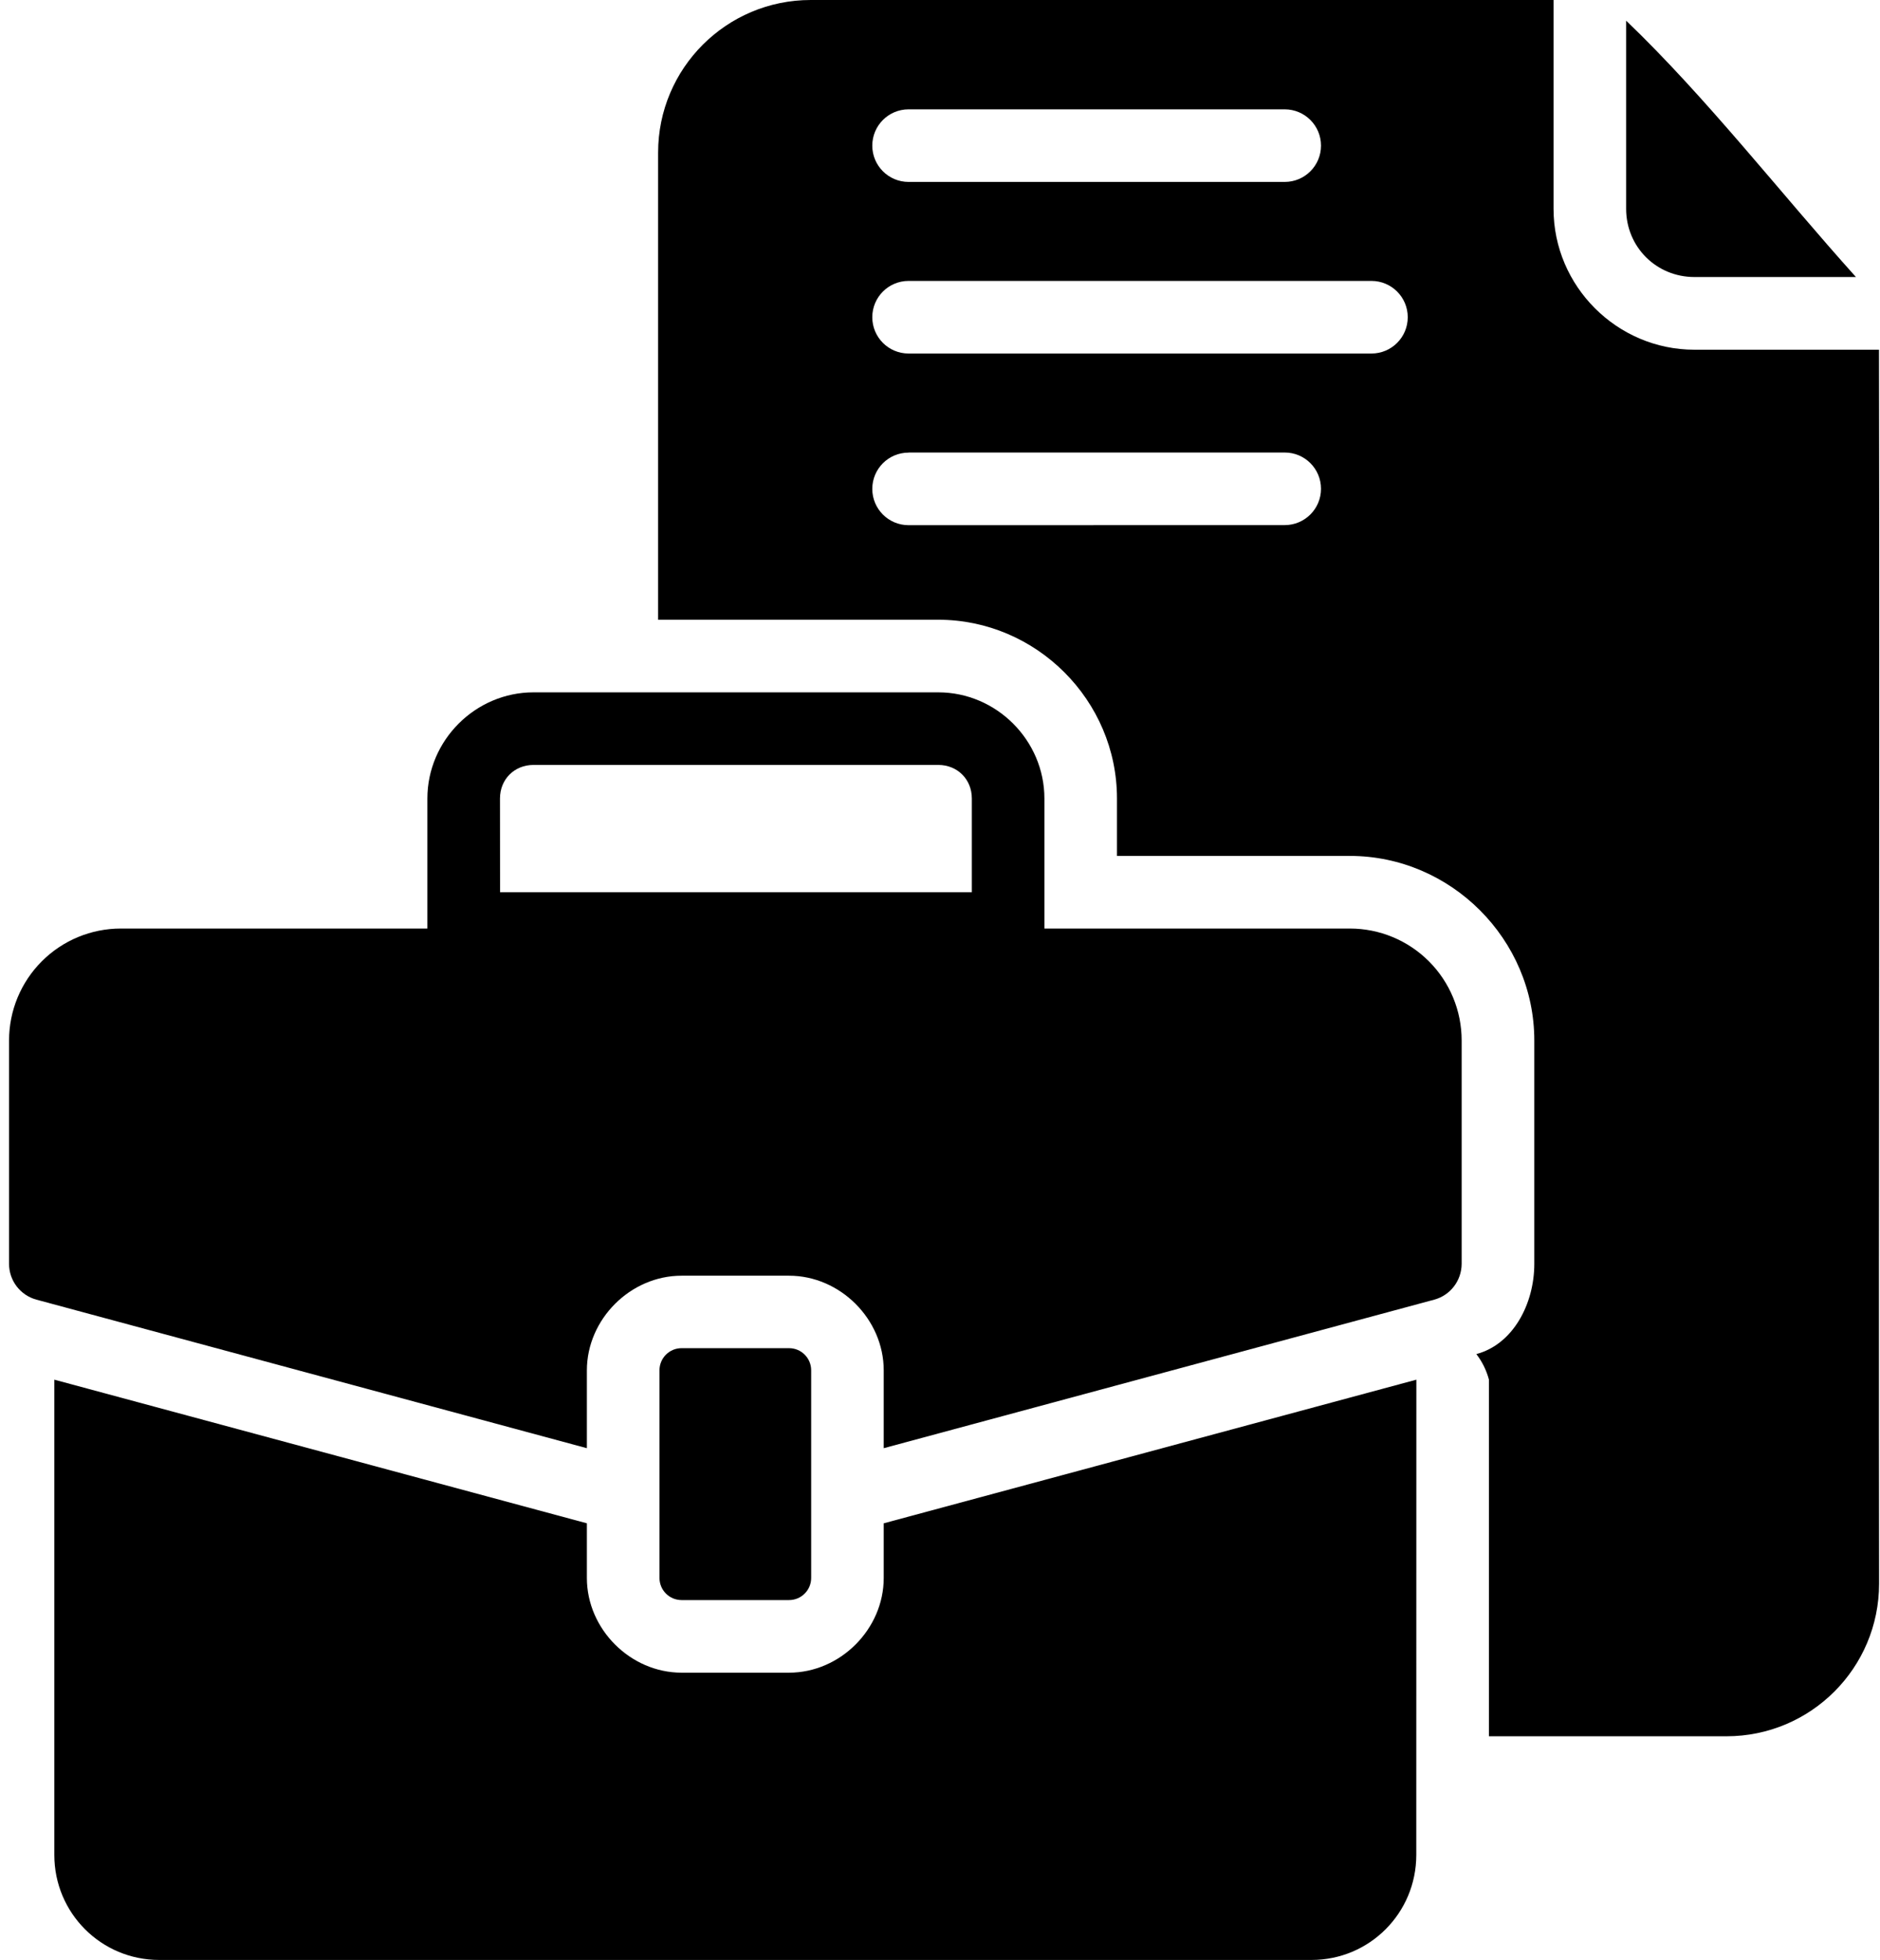 <?xml version="1.0" encoding="UTF-8"?>
<svg xmlns="http://www.w3.org/2000/svg" width="118" height="123" viewBox="0 0 118 123" fill="none">
  <path d="M3.41 86.584V116.412C3.41 120.056 6.348 123 9.993 123H82.318C85.962 123 88.895 120.056 88.895 116.406L88.9 86.584L55.468 95.598V99.027C55.468 102.238 52.74 104.972 49.523 104.972H42.781C39.569 104.972 36.836 102.244 36.836 99.027V95.598L3.41 86.584Z" fill="black"></path>
  <path d="M33.488 43.449C29.837 43.449 26.825 46.462 26.825 50.112V58.272H7.584C5.722 58.272 3.939 59.012 2.624 60.328C1.309 61.643 0.568 63.431 0.568 65.293V79.319C0.568 80.366 1.274 81.289 2.288 81.562L36.836 90.884V86.004C36.836 82.792 39.564 80.059 42.781 80.059H49.523C52.735 80.059 55.468 82.787 55.468 86.004V90.884L90.022 81.562C91.035 81.289 91.736 80.366 91.742 79.319V65.293C91.742 63.431 91.001 61.643 89.686 60.328C88.37 59.012 86.588 58.272 84.726 58.272H65.553V50.112C65.553 46.462 62.541 43.449 58.891 43.449H33.488ZM33.488 48.005H58.891C60.092 48.005 60.998 48.904 60.998 50.112V55.994H31.387L31.382 50.112C31.382 48.91 32.28 48.005 33.488 48.005Z" fill="black"></path>
  <path d="M42.782 84.607H49.524C50.293 84.607 50.914 85.228 50.914 85.997V99.026C50.914 99.794 50.293 100.415 49.524 100.415H42.782C42.013 100.415 41.393 99.794 41.393 99.026V85.997C41.393 85.228 42.013 84.607 42.782 84.607Z" fill="black"></path>
  <path d="M50.885 0C45.594 0 41.307 4.288 41.307 9.578V38.892H58.89C65.046 38.892 70.108 43.955 70.108 50.111V53.715H84.725C91.069 53.715 96.302 58.954 96.302 65.298V79.317C96.302 81.811 94.981 84.363 92.664 84.978C93.034 85.456 93.301 86.003 93.455 86.584V108.963H108.364C113.654 108.963 117.942 104.675 117.942 99.385C117.908 73.572 117.987 47.754 117.936 21.947H106.354C101.496 21.947 97.51 17.966 97.51 13.109V0L50.885 0ZM102.066 1.298V13.103C102.066 15.5 103.962 17.385 106.354 17.385H116.49C111.786 12.158 107.111 6.127 102.066 1.298ZM57.028 6.862H80.636C81.895 6.862 82.914 7.881 82.914 9.14C82.914 10.398 81.895 11.417 80.636 11.417H57.028C55.769 11.417 54.75 10.398 54.75 9.14C54.75 7.881 55.769 6.862 57.028 6.862ZM57.028 17.63H86.081C87.34 17.63 88.359 18.649 88.359 19.908C88.359 21.166 87.34 22.186 86.081 22.186H57.028C55.769 22.186 54.75 21.166 54.75 19.908C54.75 18.649 55.769 17.63 57.028 17.63ZM57.028 28.398H80.636C81.895 28.398 82.914 29.417 82.914 30.676C82.914 31.934 81.895 32.954 80.636 32.954L57.028 32.959C55.769 32.959 54.75 31.94 54.75 30.682C54.75 29.423 55.769 28.404 57.028 28.404V28.398Z" fill="black"></path>
</svg>
